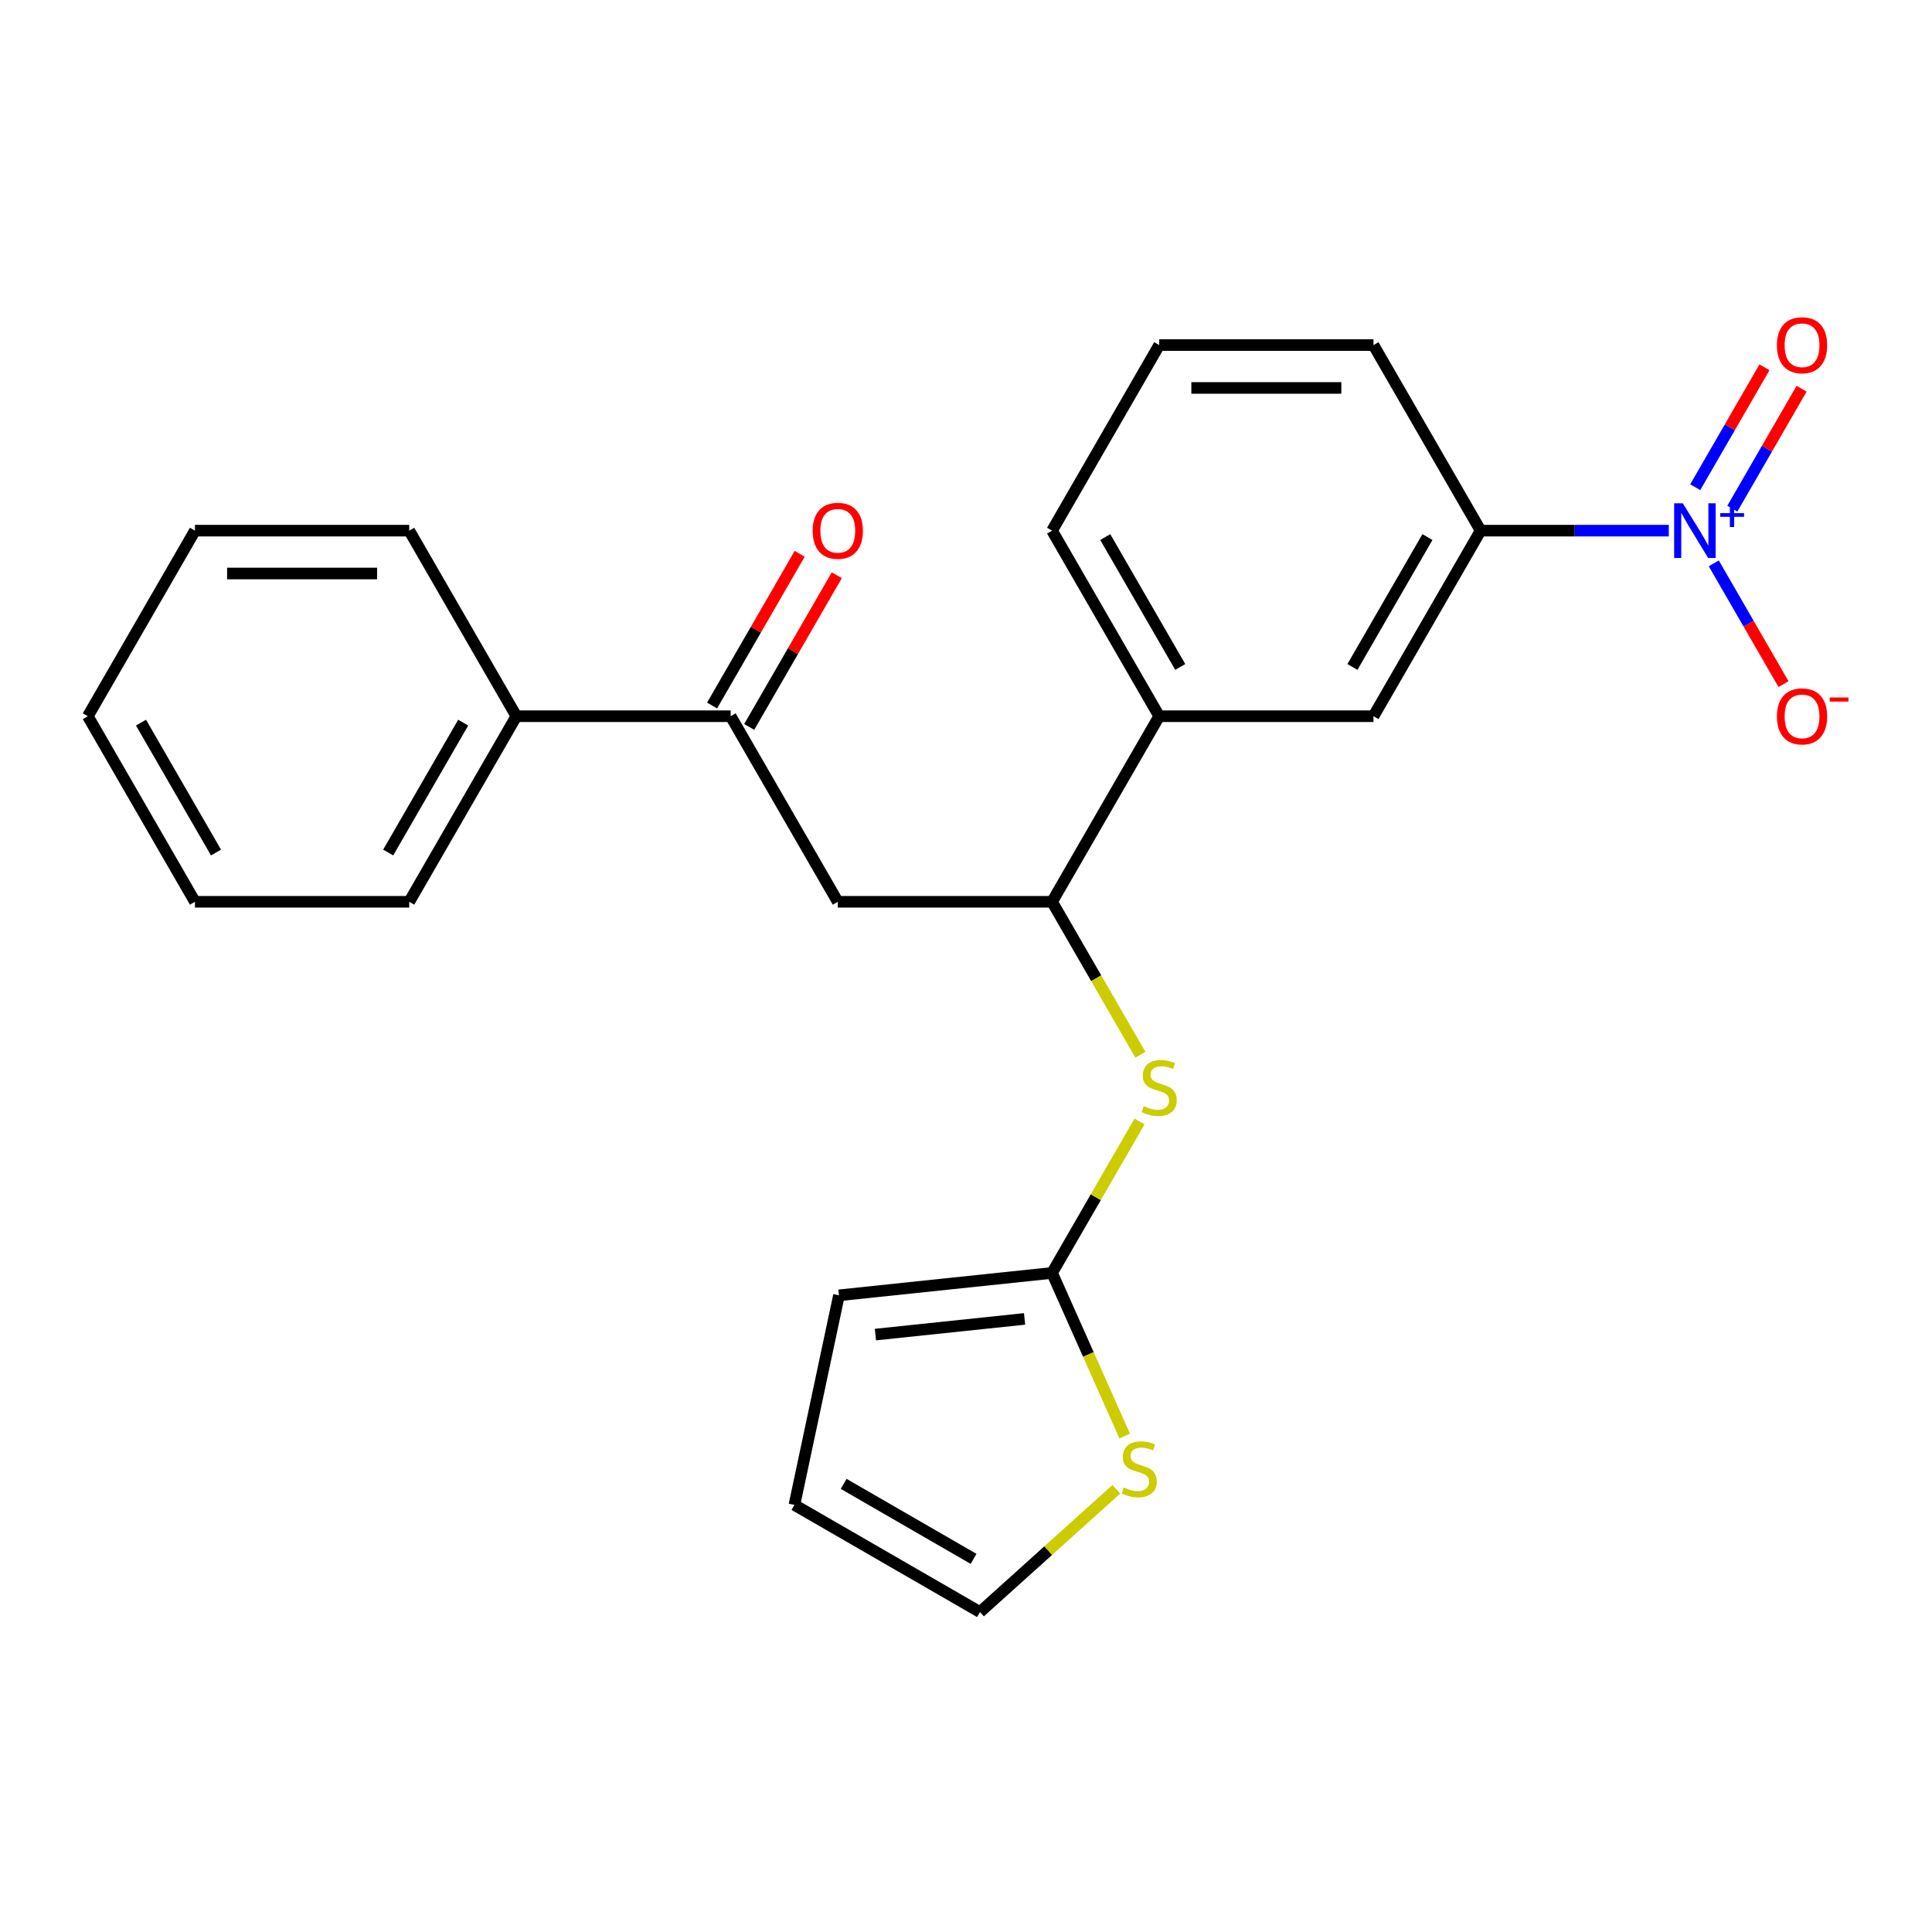 <?xml version='1.0' encoding='iso-8859-1'?>
<svg version='1.1' baseProfile='full'
              xmlns='http://www.w3.org/2000/svg'
                      xmlns:rdkit='http://www.rdkit.org/xml'
                      xmlns:xlink='http://www.w3.org/1999/xlink'
                  xml:space='preserve'
width='1000px' height='1000px' viewBox='0 0 1000 1000'>
<!-- END OF HEADER -->
<rect style='opacity:1.0;fill:#FFFFFF;stroke:none' width='1000' height='1000' x='0' y='0'> </rect>
<path class='bond-3' d='M 863.764,274.663 L 815.066,274.663' style='fill:none;fill-rule:evenodd;stroke:#0000FF;stroke-width:6px;stroke-linecap:butt;stroke-linejoin:miter;stroke-opacity:1' />
<path class='bond-3' d='M 815.066,274.663 L 766.367,274.663' style='fill:none;fill-rule:evenodd;stroke:#000000;stroke-width:6px;stroke-linecap:butt;stroke-linejoin:miter;stroke-opacity:1' />
<path class='bond-9' d='M 887.053,291.595 L 905.099,322.852' style='fill:none;fill-rule:evenodd;stroke:#0000FF;stroke-width:6px;stroke-linecap:butt;stroke-linejoin:miter;stroke-opacity:1' />
<path class='bond-9' d='M 905.099,322.852 L 923.145,354.109' style='fill:none;fill-rule:evenodd;stroke:#FF0000;stroke-width:6px;stroke-linecap:butt;stroke-linejoin:miter;stroke-opacity:1' />
<path class='bond-10' d='M 896.658,263.275 L 914.577,232.238' style='fill:none;fill-rule:evenodd;stroke:#0000FF;stroke-width:6px;stroke-linecap:butt;stroke-linejoin:miter;stroke-opacity:1' />
<path class='bond-10' d='M 914.577,232.238 L 932.496,201.201' style='fill:none;fill-rule:evenodd;stroke:#FF0000;stroke-width:6px;stroke-linecap:butt;stroke-linejoin:miter;stroke-opacity:1' />
<path class='bond-10' d='M 877.448,252.184 L 895.367,221.147' style='fill:none;fill-rule:evenodd;stroke:#0000FF;stroke-width:6px;stroke-linecap:butt;stroke-linejoin:miter;stroke-opacity:1' />
<path class='bond-10' d='M 895.367,221.147 L 913.286,190.11' style='fill:none;fill-rule:evenodd;stroke:#FF0000;stroke-width:6px;stroke-linecap:butt;stroke-linejoin:miter;stroke-opacity:1' />
<path class='bond-0' d='M 544.548,658.865 L 567.179,619.666' style='fill:none;fill-rule:evenodd;stroke:#000000;stroke-width:6px;stroke-linecap:butt;stroke-linejoin:miter;stroke-opacity:1' />
<path class='bond-0' d='M 567.179,619.666 L 589.811,580.467' style='fill:none;fill-rule:evenodd;stroke:#CCCC00;stroke-width:6px;stroke-linecap:butt;stroke-linejoin:miter;stroke-opacity:1' />
<path class='bond-6' d='M 544.548,658.865 L 563.343,701.079' style='fill:none;fill-rule:evenodd;stroke:#000000;stroke-width:6px;stroke-linecap:butt;stroke-linejoin:miter;stroke-opacity:1' />
<path class='bond-6' d='M 563.343,701.079 L 582.138,743.293' style='fill:none;fill-rule:evenodd;stroke:#CCCC00;stroke-width:6px;stroke-linecap:butt;stroke-linejoin:miter;stroke-opacity:1' />
<path class='bond-11' d='M 544.548,658.865 L 434.246,670.458' style='fill:none;fill-rule:evenodd;stroke:#000000;stroke-width:6px;stroke-linecap:butt;stroke-linejoin:miter;stroke-opacity:1' />
<path class='bond-11' d='M 530.321,682.664 L 453.11,690.779' style='fill:none;fill-rule:evenodd;stroke:#000000;stroke-width:6px;stroke-linecap:butt;stroke-linejoin:miter;stroke-opacity:1' />
<path class='bond-1' d='M 433.638,466.764 L 544.548,466.764' style='fill:none;fill-rule:evenodd;stroke:#000000;stroke-width:6px;stroke-linecap:butt;stroke-linejoin:miter;stroke-opacity:1' />
<path class='bond-5' d='M 433.638,466.764 L 378.183,370.713' style='fill:none;fill-rule:evenodd;stroke:#000000;stroke-width:6px;stroke-linecap:butt;stroke-linejoin:miter;stroke-opacity:1' />
<path class='bond-2' d='M 544.548,466.764 L 600.003,370.713' style='fill:none;fill-rule:evenodd;stroke:#000000;stroke-width:6px;stroke-linecap:butt;stroke-linejoin:miter;stroke-opacity:1' />
<path class='bond-4' d='M 544.548,466.764 L 567.399,506.343' style='fill:none;fill-rule:evenodd;stroke:#000000;stroke-width:6px;stroke-linecap:butt;stroke-linejoin:miter;stroke-opacity:1' />
<path class='bond-4' d='M 567.399,506.343 L 590.25,545.922' style='fill:none;fill-rule:evenodd;stroke:#CCCC00;stroke-width:6px;stroke-linecap:butt;stroke-linejoin:miter;stroke-opacity:1' />
<path class='bond-7' d='M 766.367,274.663 L 710.912,370.713' style='fill:none;fill-rule:evenodd;stroke:#000000;stroke-width:6px;stroke-linecap:butt;stroke-linejoin:miter;stroke-opacity:1' />
<path class='bond-7' d='M 738.839,277.979 L 700.02,345.215' style='fill:none;fill-rule:evenodd;stroke:#000000;stroke-width:6px;stroke-linecap:butt;stroke-linejoin:miter;stroke-opacity:1' />
<path class='bond-16' d='M 766.367,274.663 L 710.912,178.612' style='fill:none;fill-rule:evenodd;stroke:#000000;stroke-width:6px;stroke-linecap:butt;stroke-linejoin:miter;stroke-opacity:1' />
<path class='bond-13' d='M 387.788,376.259 L 410.455,337' style='fill:none;fill-rule:evenodd;stroke:#000000;stroke-width:6px;stroke-linecap:butt;stroke-linejoin:miter;stroke-opacity:1' />
<path class='bond-13' d='M 410.455,337 L 433.121,297.741' style='fill:none;fill-rule:evenodd;stroke:#FF0000;stroke-width:6px;stroke-linecap:butt;stroke-linejoin:miter;stroke-opacity:1' />
<path class='bond-13' d='M 368.578,365.168 L 391.245,325.909' style='fill:none;fill-rule:evenodd;stroke:#000000;stroke-width:6px;stroke-linecap:butt;stroke-linejoin:miter;stroke-opacity:1' />
<path class='bond-13' d='M 391.245,325.909 L 413.911,286.65' style='fill:none;fill-rule:evenodd;stroke:#FF0000;stroke-width:6px;stroke-linecap:butt;stroke-linejoin:miter;stroke-opacity:1' />
<path class='bond-15' d='M 378.183,370.713 L 267.274,370.713' style='fill:none;fill-rule:evenodd;stroke:#000000;stroke-width:6px;stroke-linecap:butt;stroke-linejoin:miter;stroke-opacity:1' />
<path class='bond-12' d='M 577.806,770.858 L 542.522,802.628' style='fill:none;fill-rule:evenodd;stroke:#CCCC00;stroke-width:6px;stroke-linecap:butt;stroke-linejoin:miter;stroke-opacity:1' />
<path class='bond-12' d='M 542.522,802.628 L 507.237,834.399' style='fill:none;fill-rule:evenodd;stroke:#000000;stroke-width:6px;stroke-linecap:butt;stroke-linejoin:miter;stroke-opacity:1' />
<path class='bond-8' d='M 710.912,370.713 L 600.003,370.713' style='fill:none;fill-rule:evenodd;stroke:#000000;stroke-width:6px;stroke-linecap:butt;stroke-linejoin:miter;stroke-opacity:1' />
<path class='bond-24' d='M 600.003,370.713 L 544.548,274.663' style='fill:none;fill-rule:evenodd;stroke:#000000;stroke-width:6px;stroke-linecap:butt;stroke-linejoin:miter;stroke-opacity:1' />
<path class='bond-24' d='M 610.895,345.215 L 572.076,277.979' style='fill:none;fill-rule:evenodd;stroke:#000000;stroke-width:6px;stroke-linecap:butt;stroke-linejoin:miter;stroke-opacity:1' />
<path class='bond-14' d='M 434.246,670.458 L 411.186,778.944' style='fill:none;fill-rule:evenodd;stroke:#000000;stroke-width:6px;stroke-linecap:butt;stroke-linejoin:miter;stroke-opacity:1' />
<path class='bond-25' d='M 507.237,834.399 L 411.186,778.944' style='fill:none;fill-rule:evenodd;stroke:#000000;stroke-width:6px;stroke-linecap:butt;stroke-linejoin:miter;stroke-opacity:1' />
<path class='bond-25' d='M 503.92,806.87 L 436.685,768.052' style='fill:none;fill-rule:evenodd;stroke:#000000;stroke-width:6px;stroke-linecap:butt;stroke-linejoin:miter;stroke-opacity:1' />
<path class='bond-19' d='M 267.274,370.713 L 211.819,466.764' style='fill:none;fill-rule:evenodd;stroke:#000000;stroke-width:6px;stroke-linecap:butt;stroke-linejoin:miter;stroke-opacity:1' />
<path class='bond-19' d='M 239.745,374.03 L 200.927,441.265' style='fill:none;fill-rule:evenodd;stroke:#000000;stroke-width:6px;stroke-linecap:butt;stroke-linejoin:miter;stroke-opacity:1' />
<path class='bond-20' d='M 267.274,370.713 L 211.819,274.663' style='fill:none;fill-rule:evenodd;stroke:#000000;stroke-width:6px;stroke-linecap:butt;stroke-linejoin:miter;stroke-opacity:1' />
<path class='bond-18' d='M 710.912,178.612 L 600.003,178.612' style='fill:none;fill-rule:evenodd;stroke:#000000;stroke-width:6px;stroke-linecap:butt;stroke-linejoin:miter;stroke-opacity:1' />
<path class='bond-18' d='M 694.276,200.794 L 616.639,200.794' style='fill:none;fill-rule:evenodd;stroke:#000000;stroke-width:6px;stroke-linecap:butt;stroke-linejoin:miter;stroke-opacity:1' />
<path class='bond-17' d='M 544.548,274.663 L 600.003,178.612' style='fill:none;fill-rule:evenodd;stroke:#000000;stroke-width:6px;stroke-linecap:butt;stroke-linejoin:miter;stroke-opacity:1' />
<path class='bond-22' d='M 211.819,466.764 L 100.909,466.764' style='fill:none;fill-rule:evenodd;stroke:#000000;stroke-width:6px;stroke-linecap:butt;stroke-linejoin:miter;stroke-opacity:1' />
<path class='bond-21' d='M 211.819,274.663 L 100.909,274.663' style='fill:none;fill-rule:evenodd;stroke:#000000;stroke-width:6px;stroke-linecap:butt;stroke-linejoin:miter;stroke-opacity:1' />
<path class='bond-21' d='M 195.183,296.845 L 117.546,296.845' style='fill:none;fill-rule:evenodd;stroke:#000000;stroke-width:6px;stroke-linecap:butt;stroke-linejoin:miter;stroke-opacity:1' />
<path class='bond-23' d='M 100.909,274.663 L 45.455,370.713' style='fill:none;fill-rule:evenodd;stroke:#000000;stroke-width:6px;stroke-linecap:butt;stroke-linejoin:miter;stroke-opacity:1' />
<path class='bond-26' d='M 100.909,466.764 L 45.455,370.713' style='fill:none;fill-rule:evenodd;stroke:#000000;stroke-width:6px;stroke-linecap:butt;stroke-linejoin:miter;stroke-opacity:1' />
<path class='bond-26' d='M 111.801,441.265 L 72.983,374.03' style='fill:none;fill-rule:evenodd;stroke:#000000;stroke-width:6px;stroke-linecap:butt;stroke-linejoin:miter;stroke-opacity:1' />
<path  class='atom-0' d='M 871.017 260.503
L 880.297 275.503
Q 881.217 276.983, 882.697 279.663
Q 884.177 282.343, 884.257 282.503
L 884.257 260.503
L 888.017 260.503
L 888.017 288.823
L 884.137 288.823
L 874.177 272.423
Q 873.017 270.503, 871.777 268.303
Q 870.577 266.103, 870.217 265.423
L 870.217 288.823
L 866.537 288.823
L 866.537 260.503
L 871.017 260.503
' fill='#0000FF'/>
<path  class='atom-0' d='M 890.393 265.607
L 895.382 265.607
L 895.382 260.354
L 897.6 260.354
L 897.6 265.607
L 902.722 265.607
L 902.722 267.508
L 897.6 267.508
L 897.6 272.788
L 895.382 272.788
L 895.382 267.508
L 890.393 267.508
L 890.393 265.607
' fill='#0000FF'/>
<path  class='atom-5' d='M 592.003 572.534
Q 592.323 572.654, 593.643 573.214
Q 594.963 573.774, 596.403 574.134
Q 597.883 574.454, 599.323 574.454
Q 602.003 574.454, 603.563 573.174
Q 605.123 571.854, 605.123 569.574
Q 605.123 568.014, 604.323 567.054
Q 603.563 566.094, 602.363 565.574
Q 601.163 565.054, 599.163 564.454
Q 596.643 563.694, 595.123 562.974
Q 593.643 562.254, 592.563 560.734
Q 591.523 559.214, 591.523 556.654
Q 591.523 553.094, 593.923 550.894
Q 596.363 548.694, 601.163 548.694
Q 604.443 548.694, 608.163 550.254
L 607.243 553.334
Q 603.843 551.934, 601.283 551.934
Q 598.523 551.934, 597.003 553.094
Q 595.483 554.214, 595.523 556.174
Q 595.523 557.694, 596.283 558.614
Q 597.083 559.534, 598.203 560.054
Q 599.363 560.574, 601.283 561.174
Q 603.843 561.974, 605.363 562.774
Q 606.883 563.574, 607.963 565.214
Q 609.083 566.814, 609.083 569.574
Q 609.083 573.494, 606.443 575.614
Q 603.843 577.694, 599.483 577.694
Q 596.963 577.694, 595.043 577.134
Q 593.163 576.614, 590.923 575.694
L 592.003 572.534
' fill='#CCCC00'/>
<path  class='atom-7' d='M 581.659 769.906
Q 581.979 770.026, 583.299 770.586
Q 584.619 771.146, 586.059 771.506
Q 587.539 771.826, 588.979 771.826
Q 591.659 771.826, 593.219 770.546
Q 594.779 769.226, 594.779 766.946
Q 594.779 765.386, 593.979 764.426
Q 593.219 763.466, 592.019 762.946
Q 590.819 762.426, 588.819 761.826
Q 586.299 761.066, 584.779 760.346
Q 583.299 759.626, 582.219 758.106
Q 581.179 756.586, 581.179 754.026
Q 581.179 750.466, 583.579 748.266
Q 586.019 746.066, 590.819 746.066
Q 594.099 746.066, 597.819 747.626
L 596.899 750.706
Q 593.499 749.306, 590.939 749.306
Q 588.179 749.306, 586.659 750.466
Q 585.139 751.586, 585.179 753.546
Q 585.179 755.066, 585.939 755.986
Q 586.739 756.906, 587.859 757.426
Q 589.019 757.946, 590.939 758.546
Q 593.499 759.346, 595.019 760.146
Q 596.539 760.946, 597.619 762.586
Q 598.739 764.186, 598.739 766.946
Q 598.739 770.866, 596.099 772.986
Q 593.499 775.066, 589.139 775.066
Q 586.619 775.066, 584.699 774.506
Q 582.819 773.986, 580.579 773.066
L 581.659 769.906
' fill='#CCCC00'/>
<path  class='atom-10' d='M 919.732 370.793
Q 919.732 363.993, 923.092 360.193
Q 926.452 356.393, 932.732 356.393
Q 939.012 356.393, 942.372 360.193
Q 945.732 363.993, 945.732 370.793
Q 945.732 377.673, 942.332 381.593
Q 938.932 385.473, 932.732 385.473
Q 926.492 385.473, 923.092 381.593
Q 919.732 377.713, 919.732 370.793
M 932.732 382.273
Q 937.052 382.273, 939.372 379.393
Q 941.732 376.473, 941.732 370.793
Q 941.732 365.233, 939.372 362.433
Q 937.052 359.593, 932.732 359.593
Q 928.412 359.593, 926.052 362.393
Q 923.732 365.193, 923.732 370.793
Q 923.732 376.513, 926.052 379.393
Q 928.412 382.273, 932.732 382.273
' fill='#FF0000'/>
<path  class='atom-10' d='M 947.052 361.016
L 956.74 361.016
L 956.74 363.128
L 947.052 363.128
L 947.052 361.016
' fill='#FF0000'/>
<path  class='atom-11' d='M 919.732 178.692
Q 919.732 171.892, 923.092 168.092
Q 926.452 164.292, 932.732 164.292
Q 939.012 164.292, 942.372 168.092
Q 945.732 171.892, 945.732 178.692
Q 945.732 185.572, 942.332 189.492
Q 938.932 193.372, 932.732 193.372
Q 926.492 193.372, 923.092 189.492
Q 919.732 185.612, 919.732 178.692
M 932.732 190.172
Q 937.052 190.172, 939.372 187.292
Q 941.732 184.372, 941.732 178.692
Q 941.732 173.132, 939.372 170.332
Q 937.052 167.492, 932.732 167.492
Q 928.412 167.492, 926.052 170.292
Q 923.732 173.092, 923.732 178.692
Q 923.732 184.412, 926.052 187.292
Q 928.412 190.172, 932.732 190.172
' fill='#FF0000'/>
<path  class='atom-14' d='M 420.638 274.743
Q 420.638 267.943, 423.998 264.143
Q 427.358 260.343, 433.638 260.343
Q 439.918 260.343, 443.278 264.143
Q 446.638 267.943, 446.638 274.743
Q 446.638 281.623, 443.238 285.543
Q 439.838 289.423, 433.638 289.423
Q 427.398 289.423, 423.998 285.543
Q 420.638 281.663, 420.638 274.743
M 433.638 286.223
Q 437.958 286.223, 440.278 283.343
Q 442.638 280.423, 442.638 274.743
Q 442.638 269.183, 440.278 266.383
Q 437.958 263.543, 433.638 263.543
Q 429.318 263.543, 426.958 266.343
Q 424.638 269.143, 424.638 274.743
Q 424.638 280.463, 426.958 283.343
Q 429.318 286.223, 433.638 286.223
' fill='#FF0000'/>
</svg>
